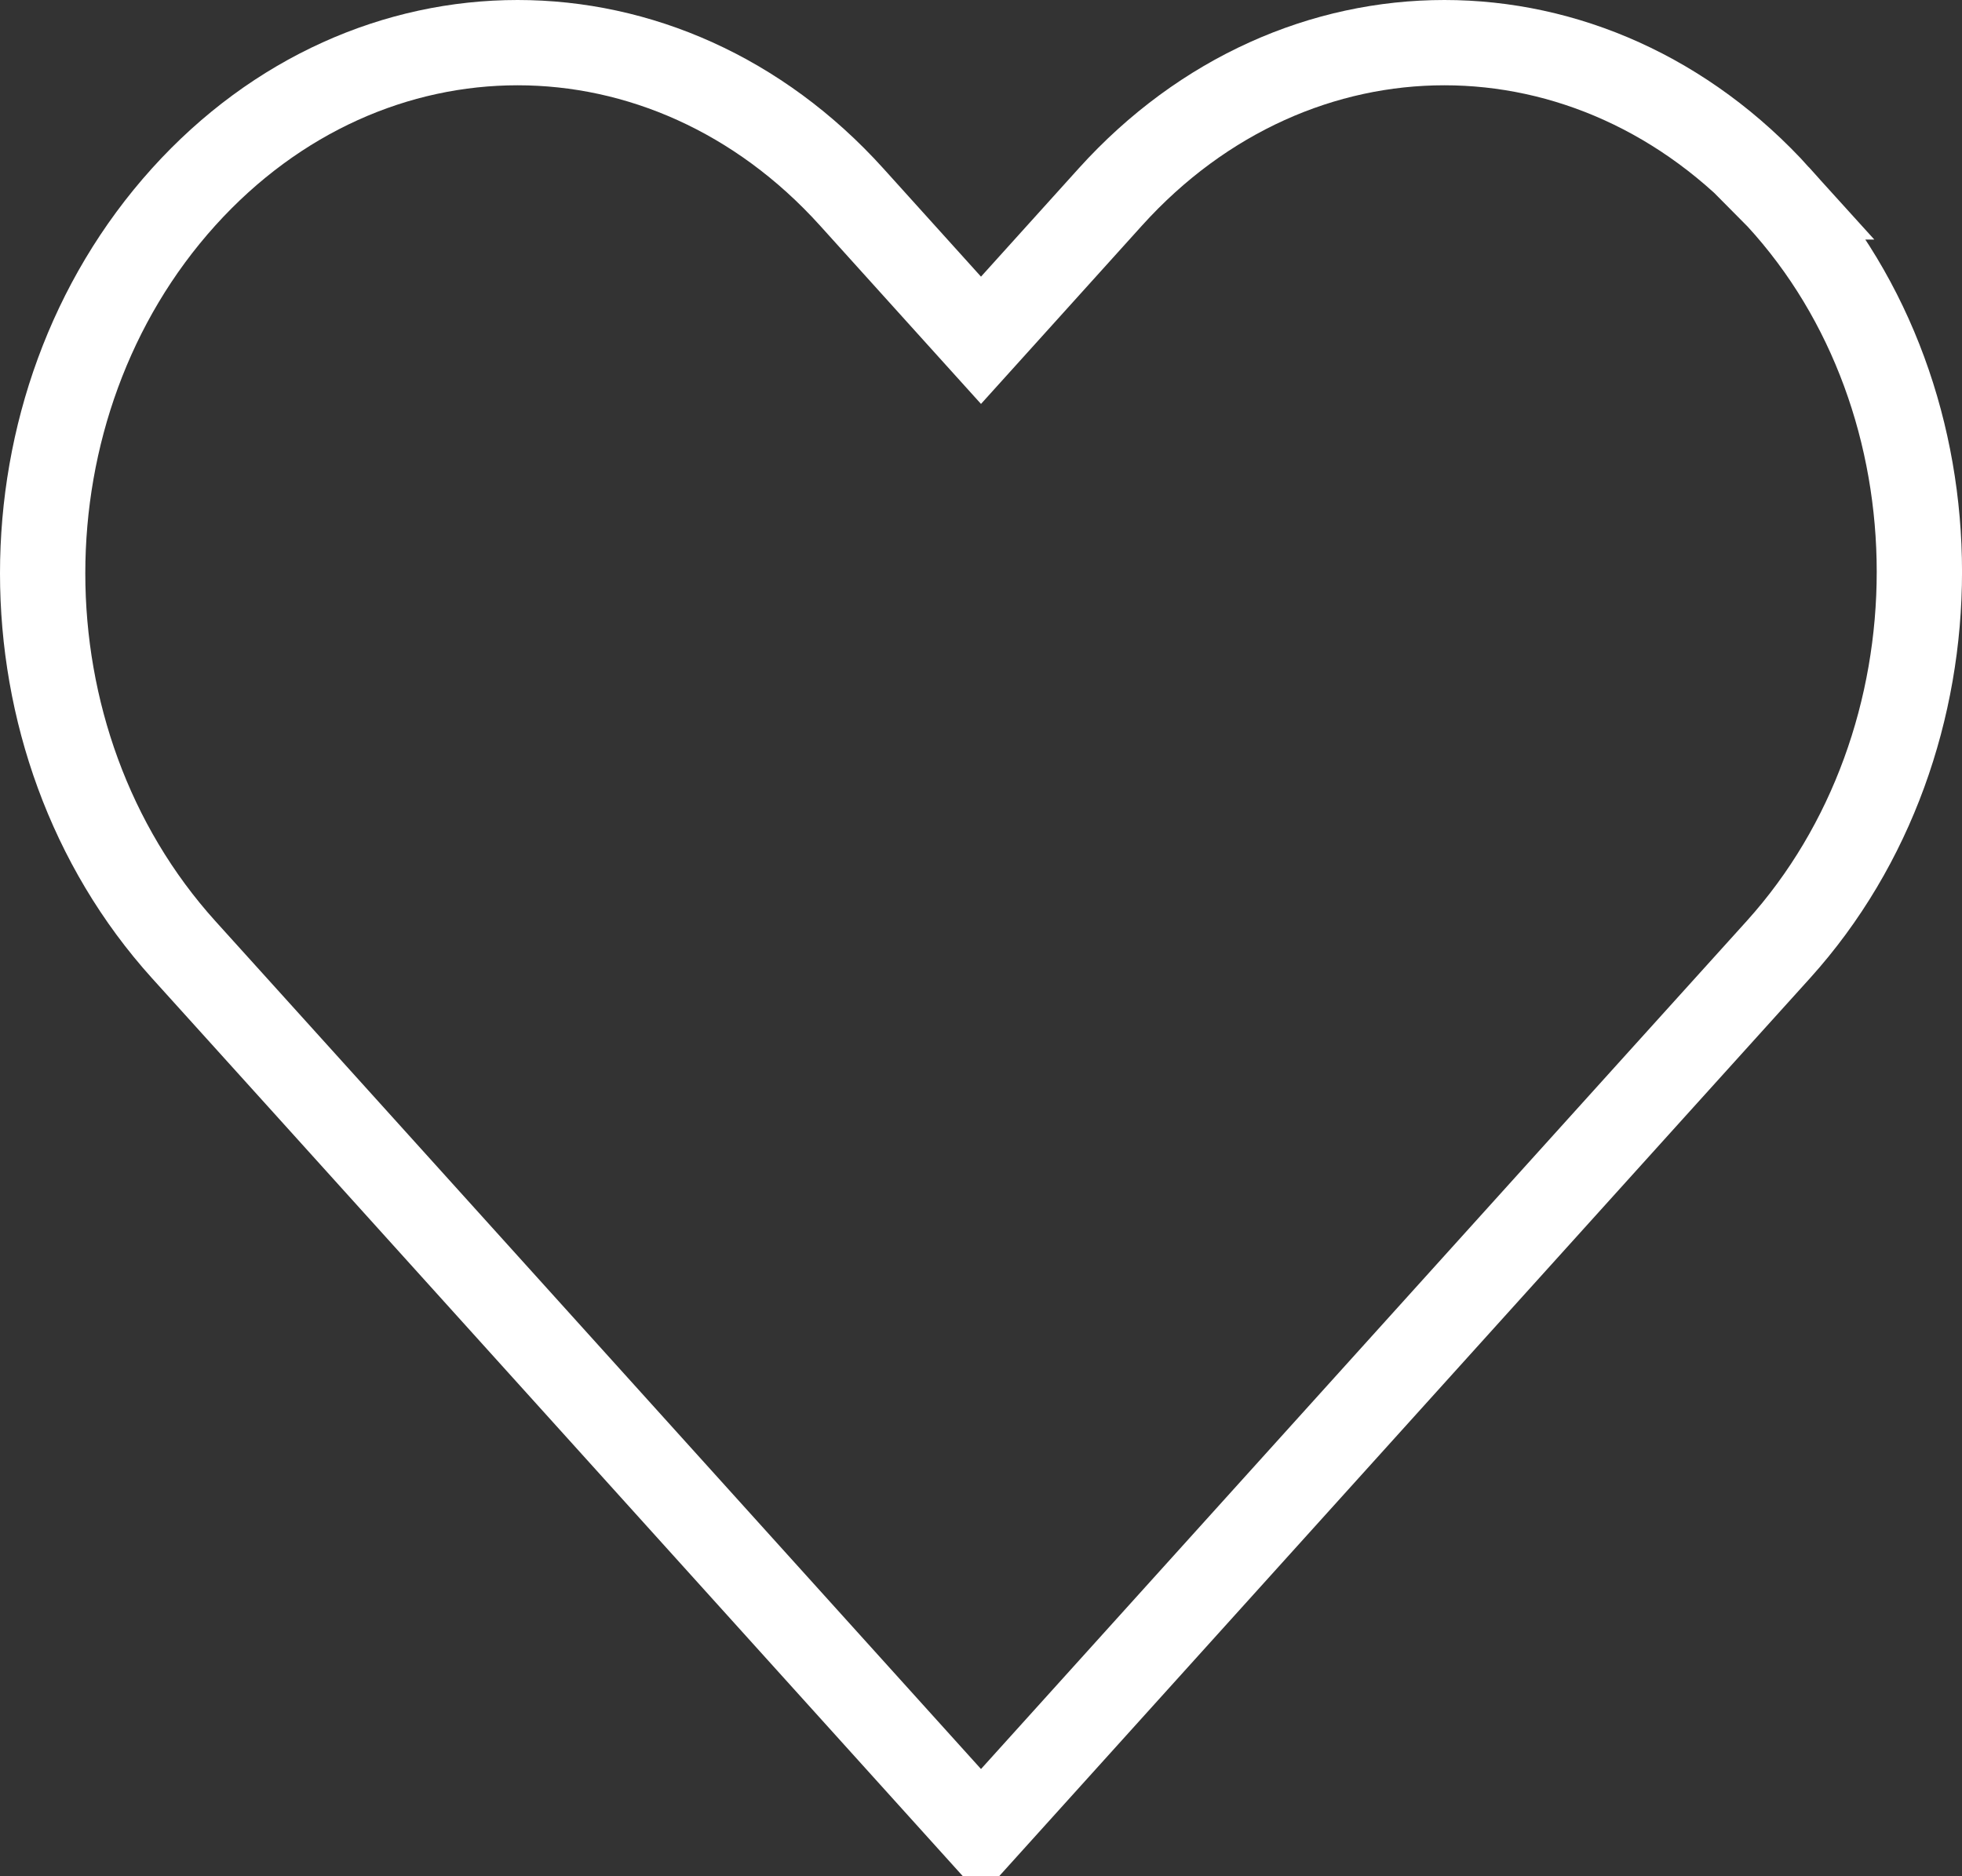<svg width="23" height="22" viewBox="0 0 23 22" fill="none" xmlns="http://www.w3.org/2000/svg">
<rect x="0" y="0" width="23" height="22" fill="#333333" stroke="none"/>
<path d="M20.847 2.309L20.846 2.309L20.85 2.313C23.049 4.705 23.053 8.691 20.847 11.135L19.361 12.78L11.5 21.489L3.639 12.78L2.153 11.135C-0.051 8.693 -0.051 4.752 2.153 2.309C4.331 -0.103 7.805 -0.103 9.983 2.309L11.129 3.579L11.5 3.99L11.871 3.579L13.017 2.309C15.195 -0.103 18.669 -0.103 20.847 2.309Z" stroke="white"/>
</svg>
